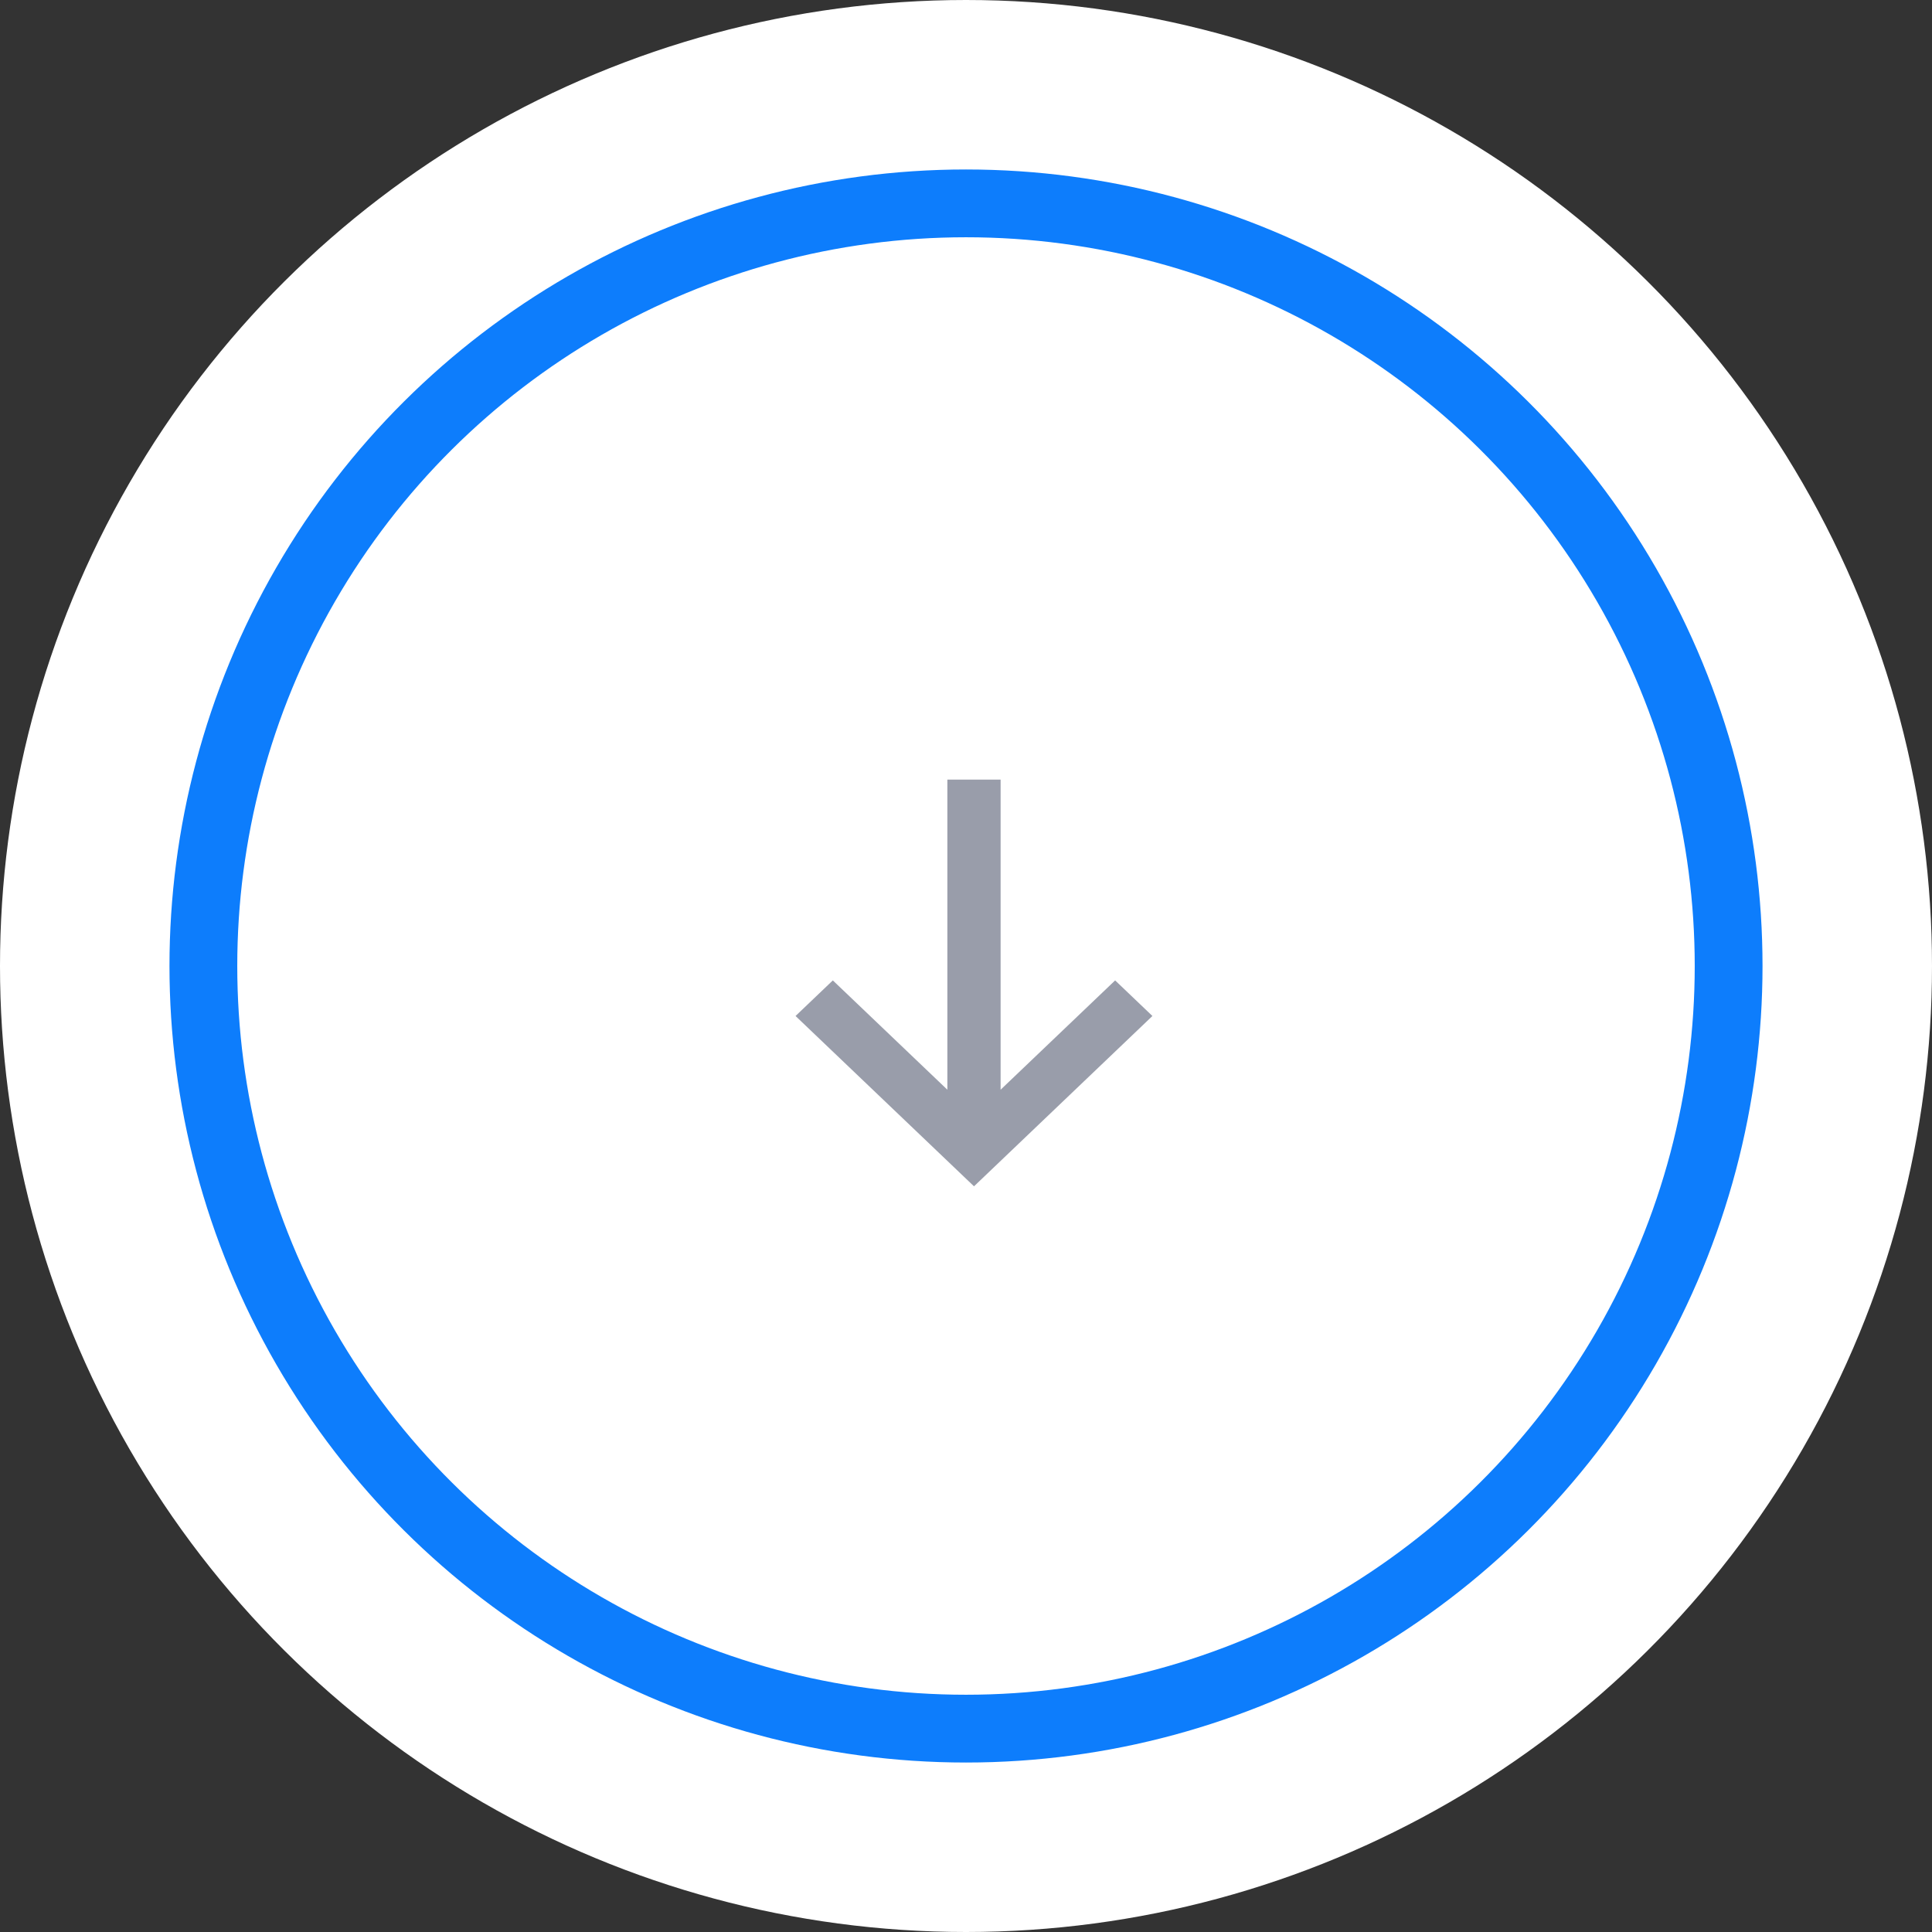 <?xml version="1.0" encoding="UTF-8"?>
<svg width="57px" height="57px" viewBox="0 0 57 57" version="1.1" xmlns="http://www.w3.org/2000/svg" xmlns:xlink="http://www.w3.org/1999/xlink">
    <rect x="0" y="0" width="57" height="57" fill="#333333" stroke="none"/>
    <!-- Generator: Sketch 48.1 (47250) - http://www.bohemiancoding.com/sketch -->
    <title>scroll-down</title>
    <desc>Created with Sketch.</desc>
    <defs>
        <circle id="path-1" cx="22.5" cy="22.5" r="22.5"></circle>
    </defs>
    <g id="product-page" stroke="none" stroke-width="1" fill="none" fill-rule="evenodd" transform="translate(-903, -831)">
        <g id="product" transform="translate(0, 217)">
            <g id="02" transform="translate(0, 620)">
                <g id="desc">
                    <g id="scroll-down" transform="translate(931.5, 22.5) scale(-1, 1) rotate(-90) translate(-931.5, -22.5) translate(909, 0)">
                        <g id="slider-left">
                            <g id="&lt;" transform="translate(22.5, 22.5) scale(-1, 1) translate(-22.5, -22.5) ">
                                <g id="Oval">
                                    <use fill="#FFFFFF" fill-rule="evenodd" xlink:href="#path-1"></use>
                                    <circle stroke-opacity="0" stroke="#0A58F4" stroke-width="7" cx="22.5" cy="22.5" r="26"></circle>
                                    <circle stroke="#FFFFFF" stroke-width="6" cx="22.5" cy="22.5" r="25.5"></circle>
                                    <use stroke="#0D7DFC" stroke-width="2" xlink:href="#path-1"></use>
                                </g>
                                <polygon id="Shape" fill="#999DAA" fill-rule="nonzero" points="23.975 17 22.925 18.1 26.15 21.479 17 21.479 17 23.05 26.15 23.05 22.925 26.429 23.975 27.529 29 22.264"></polygon>
                            </g>
                        </g>
                    </g>
                </g>
            </g>
        </g>
    </g>
</svg>